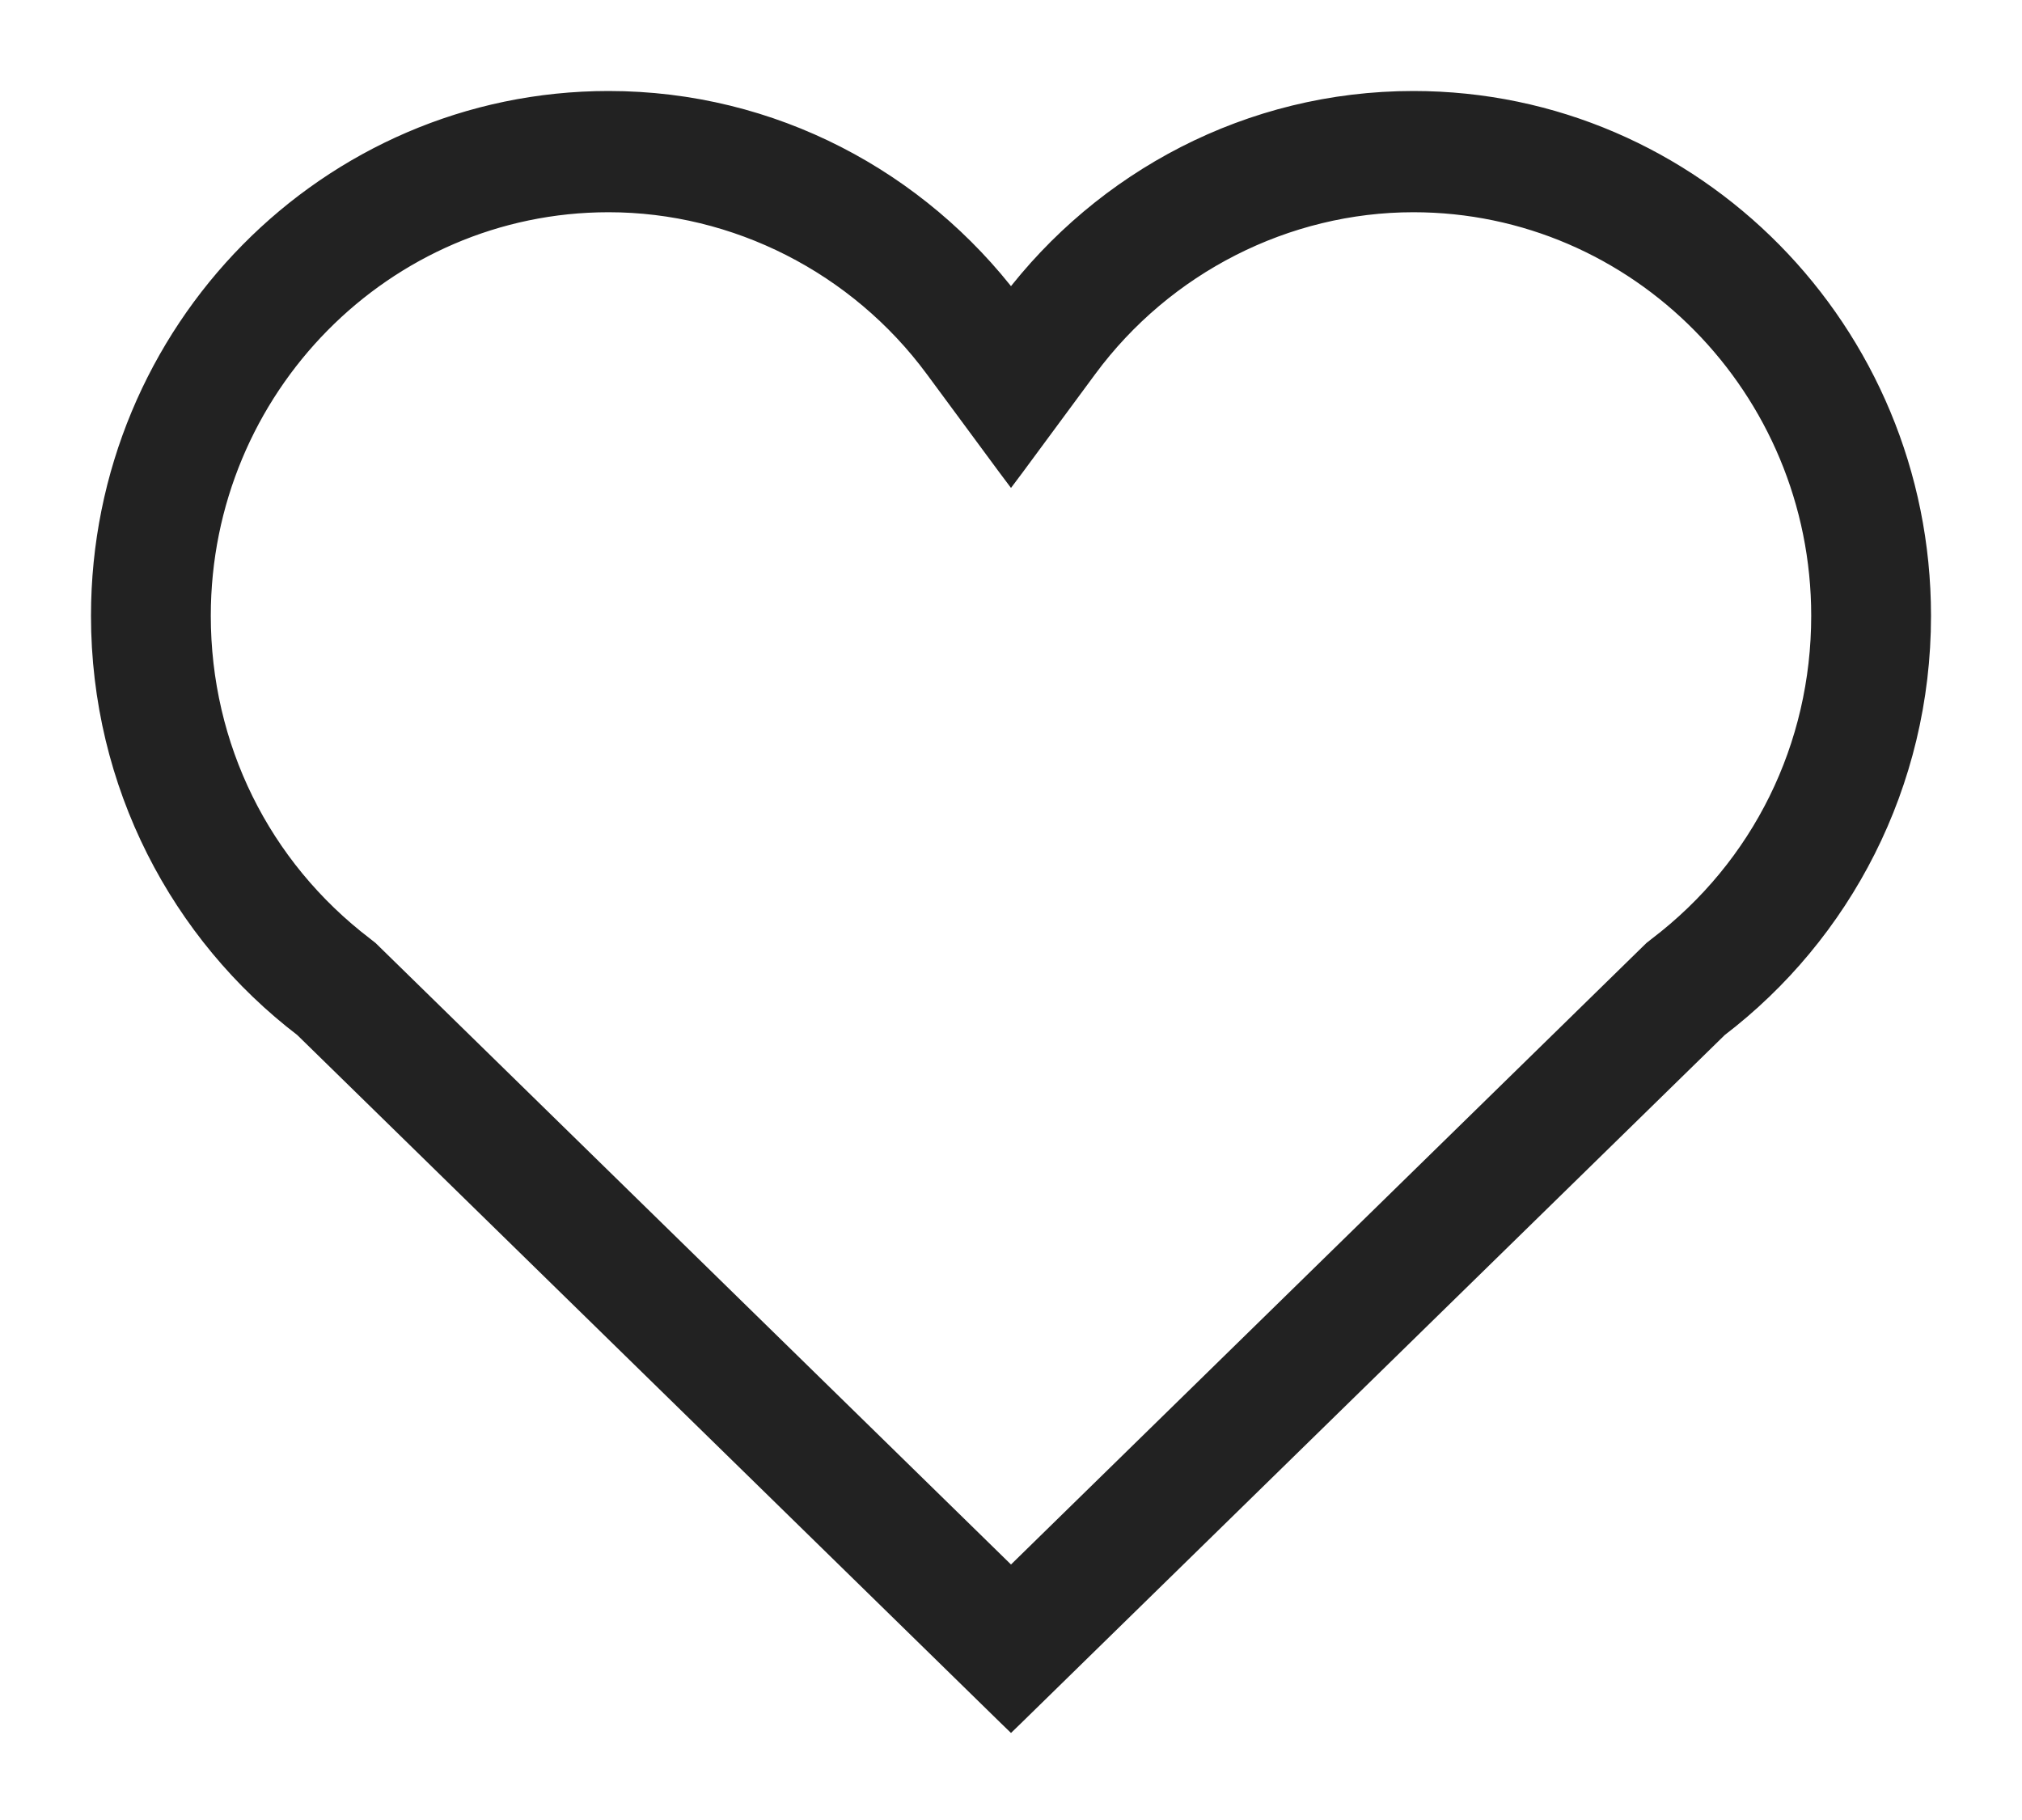 <?xml version="1.0" encoding="UTF-8"?> <svg xmlns="http://www.w3.org/2000/svg" width="20" height="18" viewBox="0 0 20 18" fill="none"><path d="M10 2.993C9.084 1.784 7.64 1 6.02 1C3.249 1 1 3.281 1 6.09C1 7.754 1.787 9.23 3.006 10.161L9.969 16.97L10 17L10.031 16.97L16.994 10.161C18.213 9.23 19 7.754 19 6.09C19 3.281 16.751 1 13.98 1C12.36 1 10.915 1.784 10 2.993ZM16.352 9.401L16.312 9.44L10 15.613L3.688 9.44L3.648 9.401L3.644 9.398L3.601 9.364C2.574 8.581 1.985 7.387 1.985 6.09C1.985 3.834 3.795 1.999 6.02 1.999C7.282 1.999 8.488 2.612 9.247 3.64C9.247 3.64 9.247 3.64 9.247 3.64L9.964 4.611L10 4.659L10.036 4.611L10.753 3.64C11.512 2.612 12.718 1.999 13.98 1.999C16.205 1.999 18.015 3.834 18.015 6.09C18.015 7.387 17.427 8.581 16.399 9.364L16.356 9.398L16.352 9.401Z" fill="#222222"></path><path d="M9.247 3.64C8.488 2.612 7.282 1.999 6.02 1.999C3.795 1.999 1.985 3.834 1.985 6.09C1.985 7.387 2.574 8.581 3.601 9.364L3.644 9.398L3.648 9.401L3.688 9.44L10 15.613L16.312 9.44L16.352 9.401L16.356 9.398L16.399 9.364C17.427 8.581 18.015 7.387 18.015 6.09C18.015 3.834 16.205 1.999 13.98 1.999C12.718 1.999 11.512 2.612 10.753 3.64L10.036 4.611L10 4.659L9.964 4.611L9.247 3.64ZM9.247 3.64C9.247 3.64 9.247 3.64 9.247 3.64ZM10 2.993C9.084 1.784 7.64 1 6.02 1C3.249 1 1 3.281 1 6.09C1 7.754 1.787 9.23 3.006 10.161L9.969 16.97L10 17L10.031 16.97L16.994 10.161C18.213 9.23 19 7.754 19 6.09C19 3.281 16.751 1 13.98 1C12.36 1 10.915 1.784 10 2.993Z" stroke="#222222" stroke-width="0.2"></path></svg> 